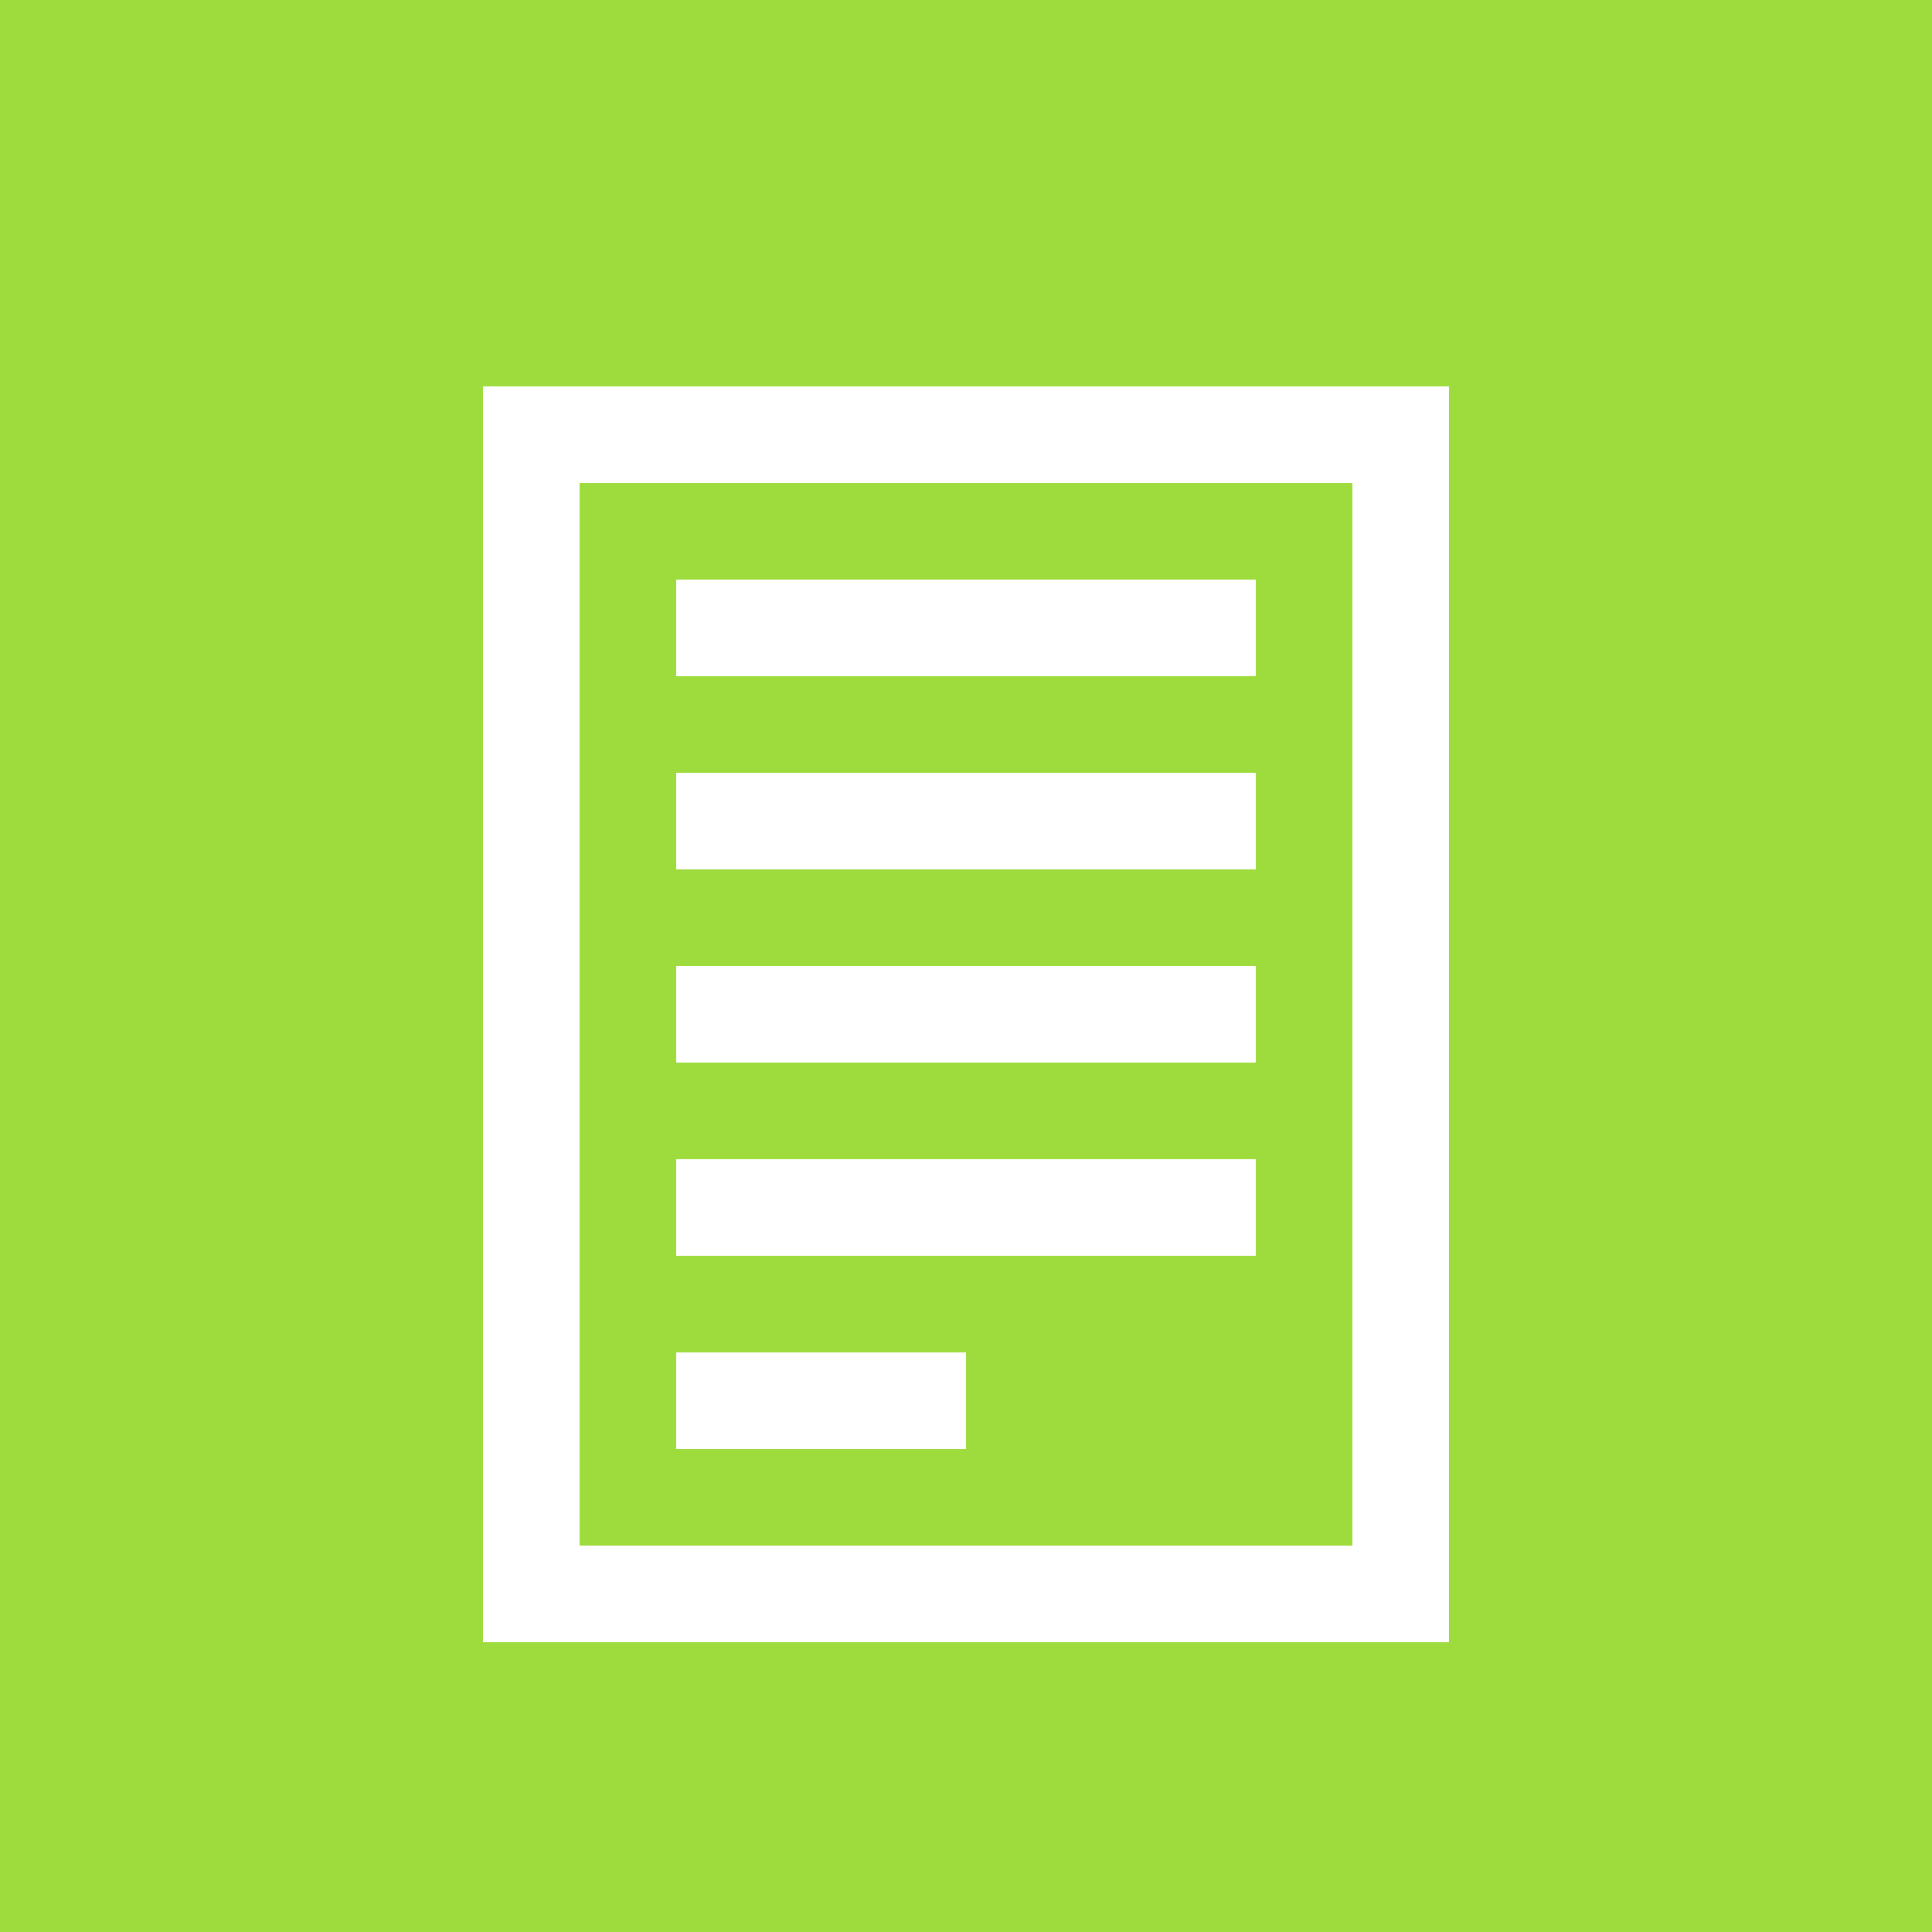 <svg width="40" height="40" viewBox="0 0 40 40" fill="none" xmlns="http://www.w3.org/2000/svg">
<rect width="40" height="40" fill="#9EDB3C"/>
<rect x="11" y="9" width="18" height="24" stroke="white" stroke-width="2"/>
<path d="M14 13H26" stroke="white" stroke-width="2"/>
<path d="M14 17H26" stroke="white" stroke-width="2"/>
<path d="M14 21H26" stroke="white" stroke-width="2"/>
<path d="M14 25H26" stroke="white" stroke-width="2"/>
<path d="M14 29H20" stroke="white" stroke-width="2"/>
</svg>
